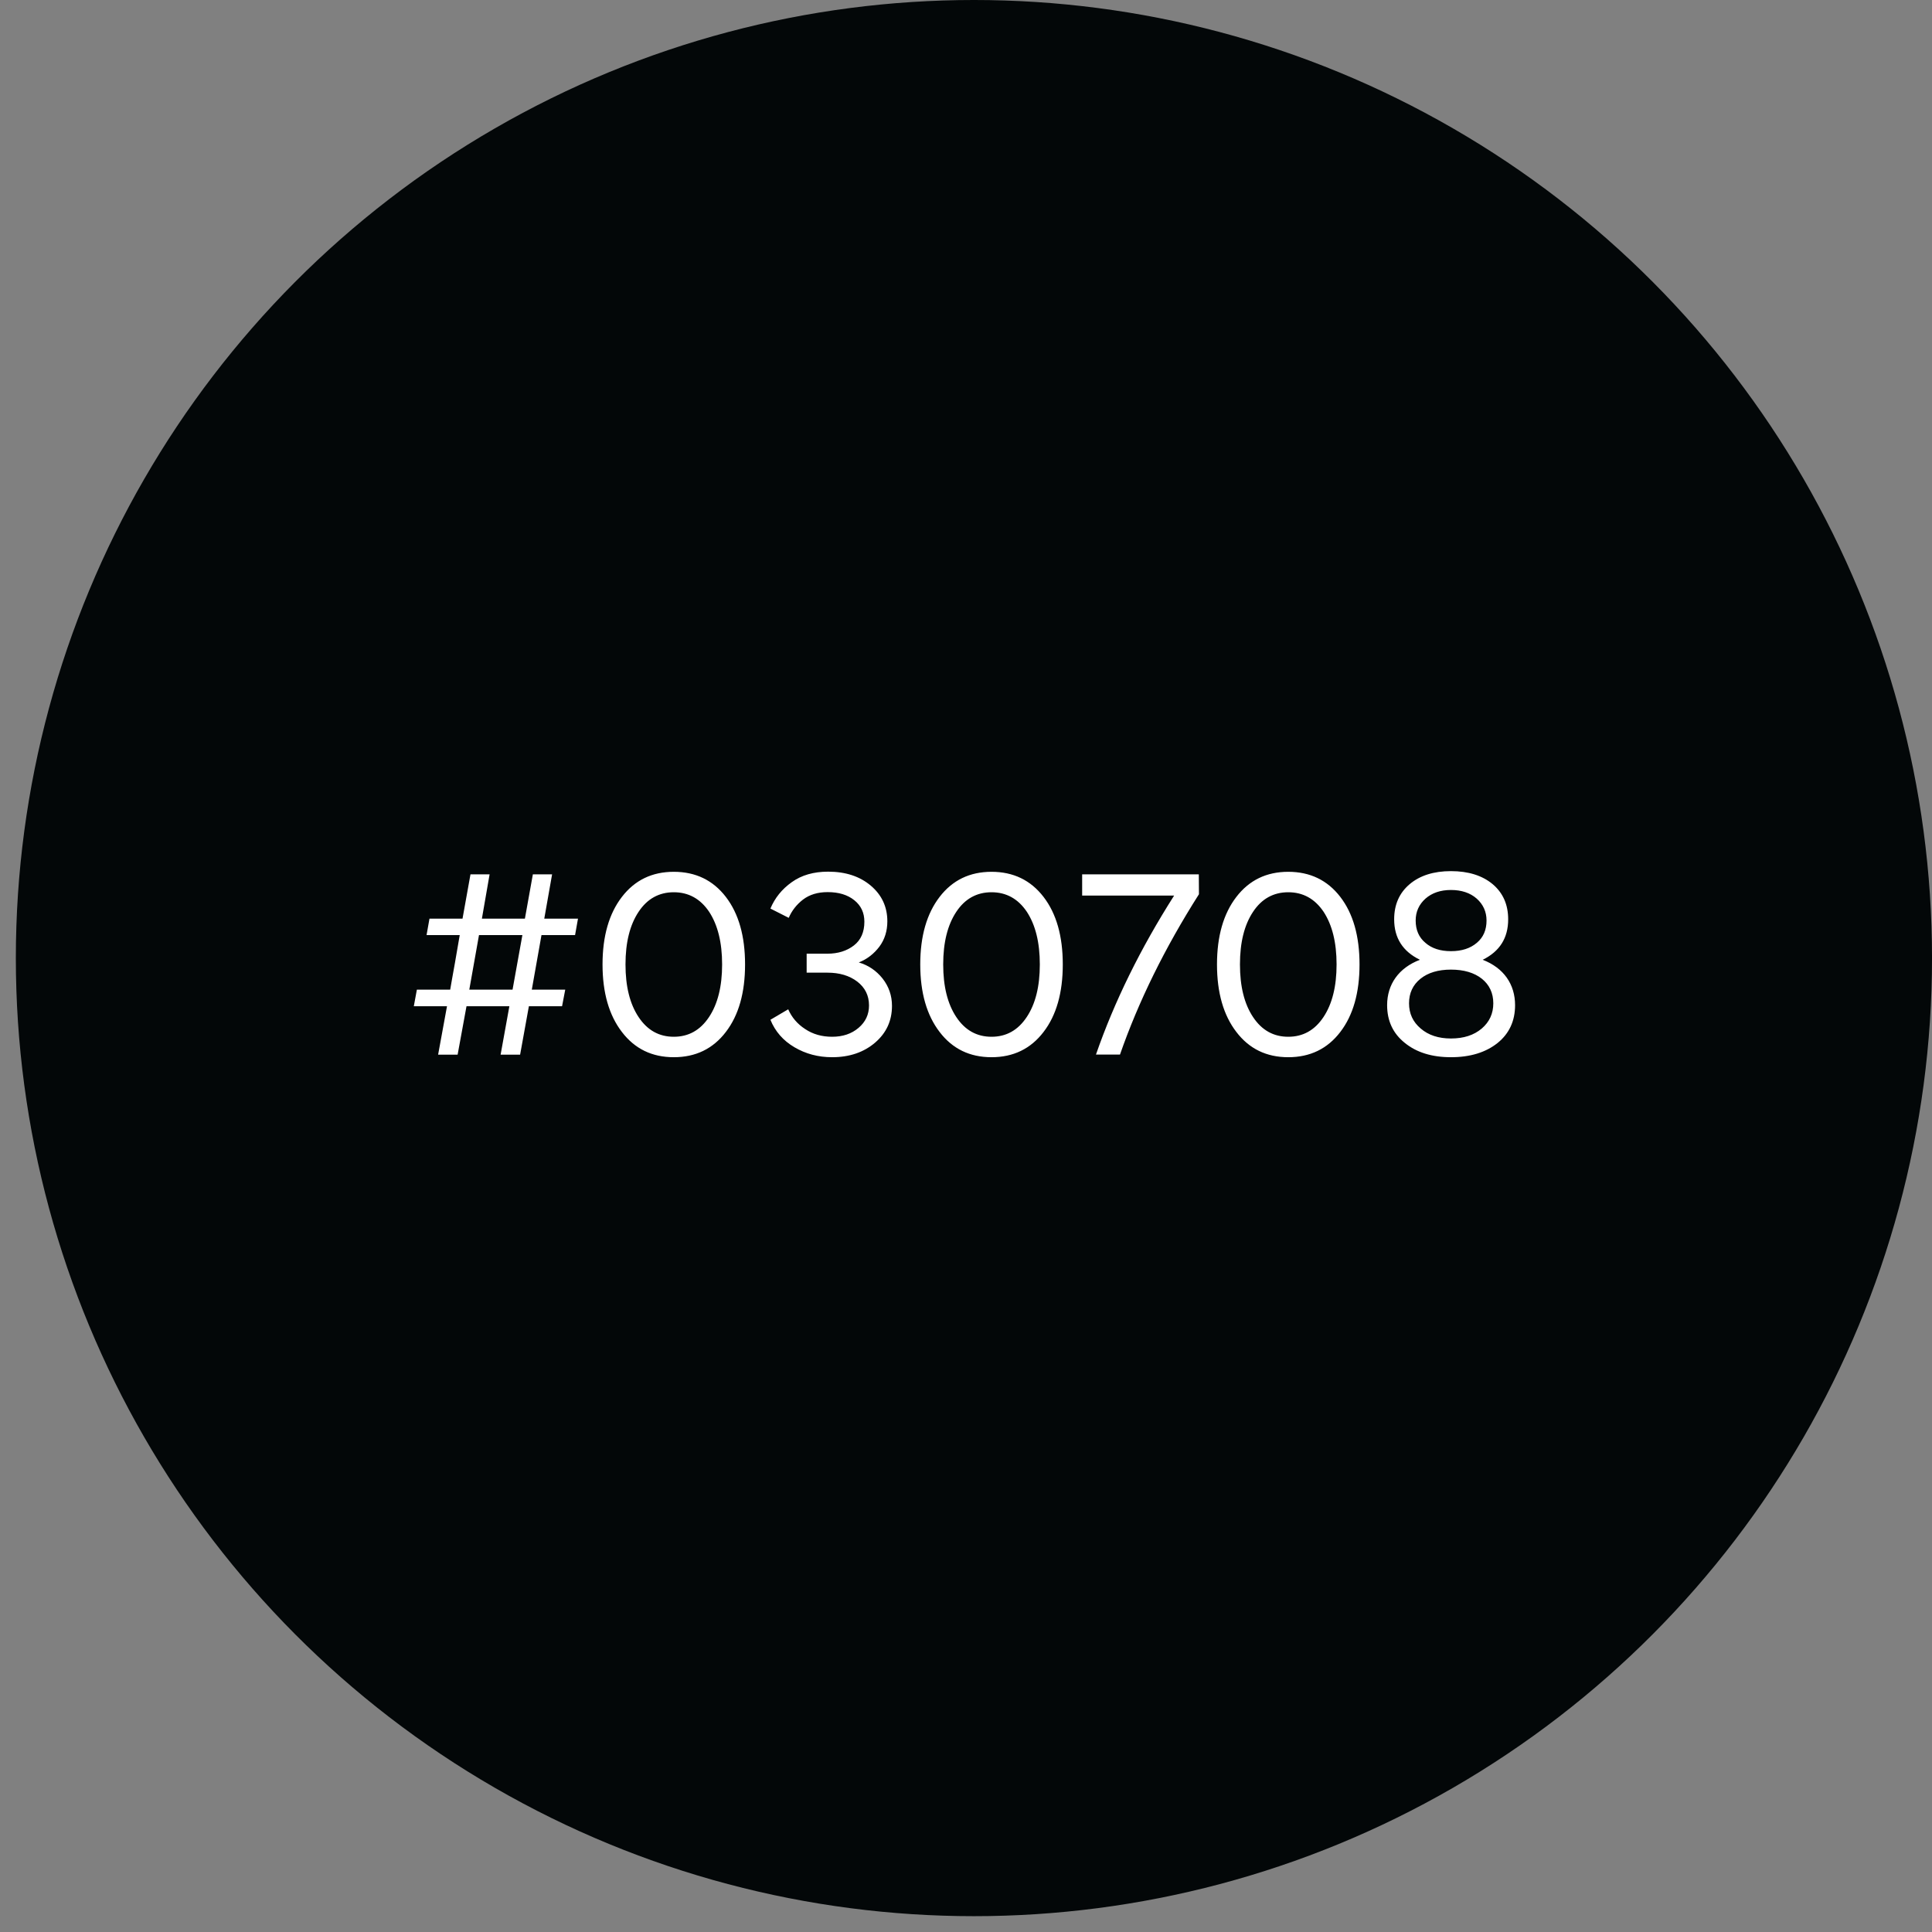 <svg xmlns="http://www.w3.org/2000/svg" width="115" height="115" viewBox="0 0 115 115" fill="none"><rect x="0" y="0" width="115" height="115" fill="#808080" stroke="none"/><circle cx="57.972" cy="57.029" r="57.029" fill="#030708"></circle><path d="M26.078 62.779L26.607 59.895H24.632L24.814 58.908H26.797C26.852 58.6 26.939 58.078 27.073 57.352C27.199 56.625 27.294 56.064 27.365 55.661H25.39L25.564 54.682H27.531L28.005 52.043H29.143L28.684 54.682H31.244L31.718 52.043H32.863L32.397 54.682H34.404L34.23 55.661H32.231L31.655 58.908H33.645L33.456 59.895H31.481L30.959 62.779H29.798L30.32 59.895H27.768L27.239 62.779H26.078ZM31.094 55.661H28.511L27.934 58.908H30.509L31.094 55.661ZM43.204 61.428C42.438 62.431 41.403 62.929 40.107 62.929C38.812 62.929 37.785 62.431 37.019 61.428C36.252 60.432 35.865 59.09 35.865 57.407C35.865 55.724 36.252 54.381 37.019 53.386C37.785 52.391 38.812 51.893 40.107 51.893C41.403 51.893 42.438 52.391 43.204 53.386C43.97 54.381 44.349 55.724 44.349 57.407C44.349 59.09 43.97 60.432 43.204 61.428ZM42.209 54.271C41.687 53.497 40.984 53.11 40.107 53.11C39.23 53.11 38.527 53.497 38.014 54.271C37.492 55.053 37.232 56.096 37.232 57.407C37.232 58.718 37.492 59.761 38.014 60.543C38.535 61.325 39.23 61.712 40.107 61.712C40.984 61.712 41.679 61.325 42.201 60.543C42.722 59.761 42.983 58.718 42.983 57.407C42.983 56.096 42.722 55.053 42.209 54.271ZM45.858 60.701L46.917 60.077C47.13 60.559 47.462 60.954 47.928 61.254C48.386 61.562 48.923 61.712 49.531 61.712C50.163 61.712 50.685 61.538 51.103 61.183C51.522 60.828 51.727 60.385 51.727 59.848C51.727 59.255 51.49 58.782 51.025 58.426C50.558 58.071 49.966 57.897 49.255 57.897H48.015V56.767H49.255C49.879 56.767 50.408 56.601 50.827 56.277C51.246 55.953 51.451 55.479 51.451 54.863C51.451 54.334 51.254 53.907 50.851 53.584C50.448 53.26 49.919 53.102 49.263 53.102C48.67 53.102 48.188 53.252 47.801 53.544C47.414 53.844 47.13 54.208 46.948 54.634L45.858 54.081C46.119 53.457 46.538 52.928 47.13 52.509C47.715 52.09 48.433 51.885 49.294 51.885C50.329 51.885 51.175 52.162 51.83 52.715C52.486 53.268 52.818 53.978 52.818 54.84C52.818 55.416 52.66 55.922 52.344 56.348C52.02 56.775 51.617 57.091 51.119 57.288C51.688 57.454 52.162 57.778 52.533 58.244C52.905 58.718 53.094 59.263 53.094 59.872C53.094 60.756 52.762 61.483 52.091 62.06C51.419 62.636 50.566 62.929 49.531 62.929C48.702 62.929 47.959 62.731 47.288 62.336C46.617 61.941 46.142 61.396 45.858 60.701ZM62.115 61.428C61.349 62.431 60.314 62.929 59.019 62.929C57.723 62.929 56.696 62.431 55.93 61.428C55.164 60.432 54.777 59.09 54.777 57.407C54.777 55.724 55.164 54.381 55.93 53.386C56.696 52.391 57.723 51.893 59.019 51.893C60.314 51.893 61.349 52.391 62.115 53.386C62.882 54.381 63.261 55.724 63.261 57.407C63.261 59.09 62.882 60.432 62.115 61.428ZM61.12 54.271C60.599 53.497 59.896 53.11 59.019 53.11C58.142 53.11 57.439 53.497 56.925 54.271C56.404 55.053 56.143 56.096 56.143 57.407C56.143 58.718 56.404 59.761 56.925 60.543C57.447 61.325 58.142 61.712 59.019 61.712C59.896 61.712 60.591 61.325 61.112 60.543C61.634 59.761 61.894 58.718 61.894 57.407C61.894 56.096 61.634 55.053 61.12 54.271ZM69.889 53.307H64.414V52.043H71.358L71.366 53.228C69.328 56.435 67.764 59.619 66.666 62.771H65.236C66.326 59.627 67.874 56.475 69.889 53.307ZM79.779 61.428C79.013 62.431 77.978 62.929 76.682 62.929C75.387 62.929 74.36 62.431 73.594 61.428C72.827 60.432 72.44 59.09 72.44 57.407C72.44 55.724 72.827 54.381 73.594 53.386C74.36 52.391 75.387 51.893 76.682 51.893C77.978 51.893 79.013 52.391 79.779 53.386C80.545 54.381 80.924 55.724 80.924 57.407C80.924 59.09 80.545 60.432 79.779 61.428ZM78.784 54.271C78.262 53.497 77.559 53.11 76.682 53.11C75.805 53.11 75.102 53.497 74.589 54.271C74.067 55.053 73.807 56.096 73.807 57.407C73.807 58.718 74.067 59.761 74.589 60.543C75.11 61.325 75.805 61.712 76.682 61.712C77.559 61.712 78.254 61.325 78.776 60.543C79.297 59.761 79.558 58.718 79.558 57.407C79.558 56.096 79.297 55.053 78.784 54.271ZM86.367 62.929C85.23 62.929 84.313 62.644 83.618 62.076C82.915 61.515 82.567 60.764 82.567 59.832C82.567 58.592 83.255 57.612 84.519 57.13C83.5 56.633 82.986 55.835 82.986 54.721C82.986 53.844 83.294 53.149 83.91 52.628C84.519 52.114 85.34 51.853 86.367 51.853C87.402 51.853 88.231 52.114 88.848 52.628C89.464 53.149 89.772 53.844 89.772 54.721C89.772 55.835 89.266 56.633 88.255 57.13C89.511 57.612 90.183 58.592 90.183 59.832C90.183 60.772 89.835 61.523 89.14 62.084C88.437 62.644 87.513 62.929 86.367 62.929ZM86.367 57.715C85.609 57.715 85.001 57.897 84.55 58.26C84.1 58.623 83.871 59.113 83.871 59.721C83.871 60.33 84.1 60.828 84.566 61.222C85.024 61.617 85.625 61.815 86.367 61.815C87.126 61.815 87.734 61.617 88.2 61.222C88.658 60.828 88.887 60.33 88.887 59.721C88.887 59.113 88.658 58.623 88.208 58.26C87.75 57.897 87.133 57.715 86.367 57.715ZM84.266 54.792C84.266 55.353 84.456 55.795 84.843 56.119C85.222 56.451 85.727 56.617 86.367 56.617C87.007 56.617 87.52 56.451 87.908 56.119C88.295 55.795 88.484 55.353 88.484 54.792C88.484 54.271 88.287 53.836 87.9 53.489C87.513 53.149 86.999 52.975 86.367 52.975C85.743 52.975 85.238 53.149 84.85 53.489C84.463 53.836 84.266 54.271 84.266 54.792Z" fill="white"></path></svg>